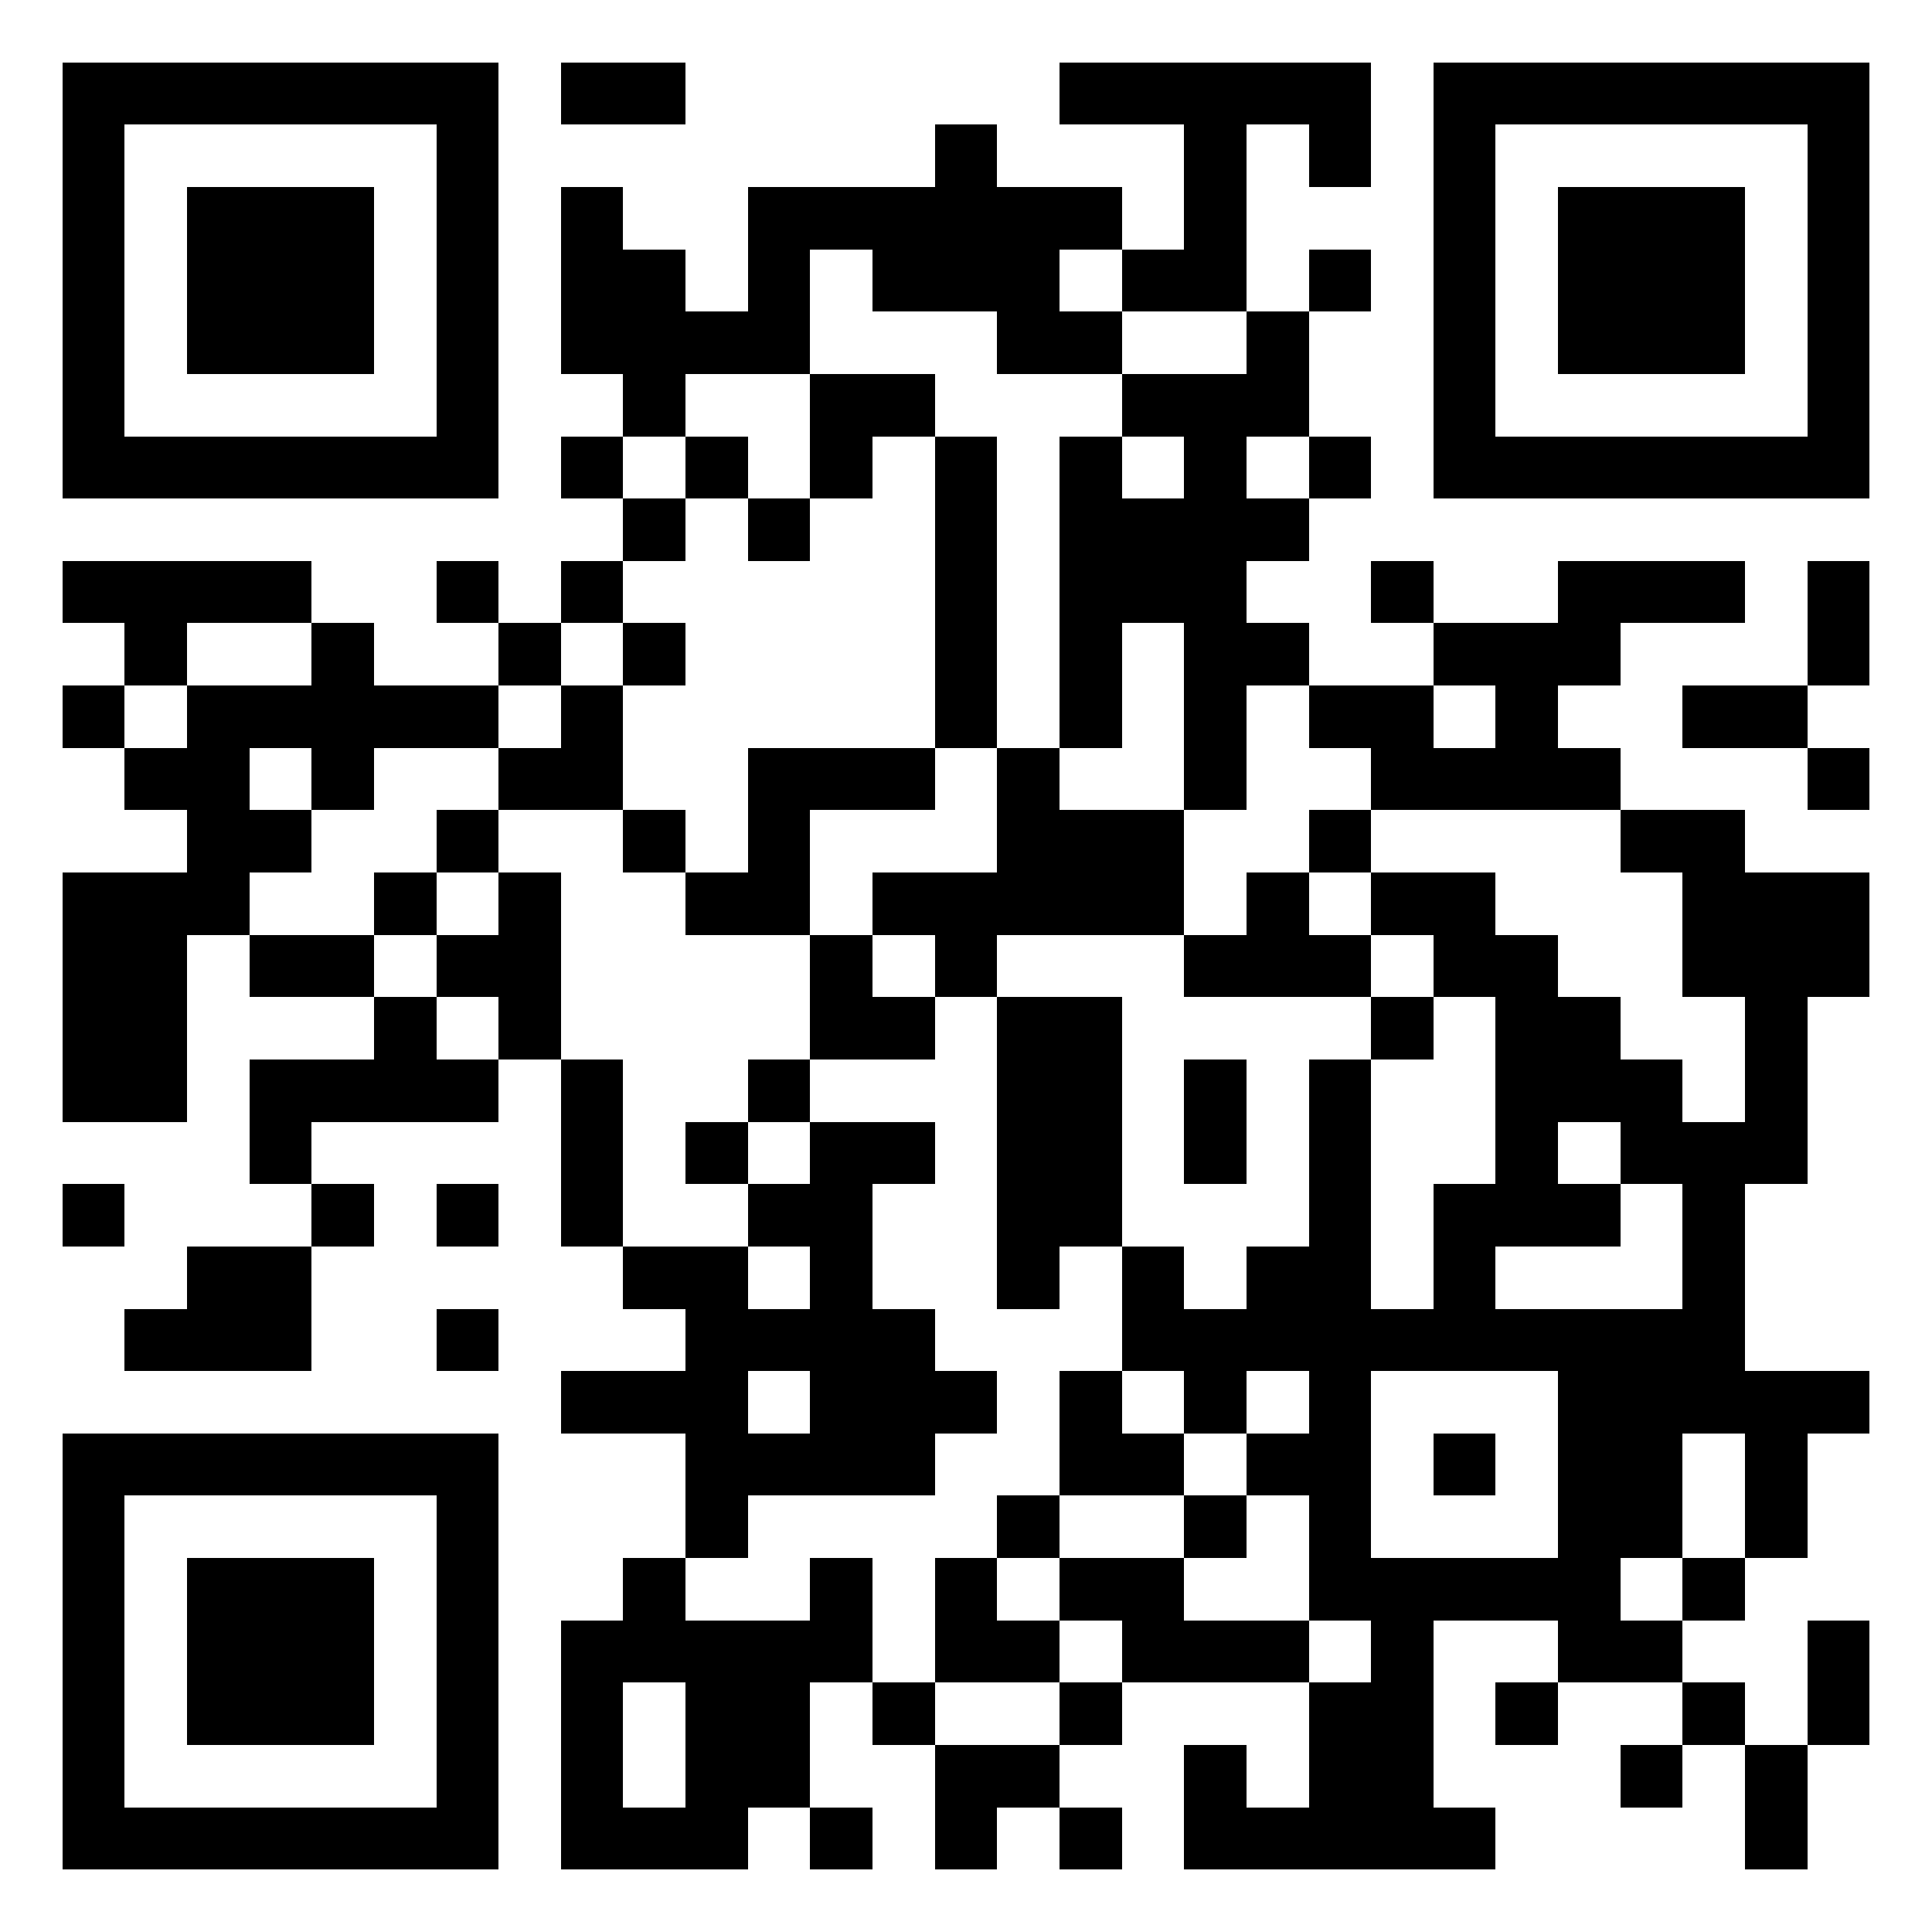 <?xml version="1.0" encoding="utf-8" standalone="yes"?> <svg width="200" height="200" viewBox="-1 -1 31 31" xmlns="http://www.w3.org/2000/svg" xmlns:xlink="http://www.w3.org/1999/xlink" shape-rendering="crispEdges" id="qr code"><rect id="qr background" fill-opacity="1" fill="rgb(255, 255, 255)" x="-1" y="-1" width="31" height="31"></rect><path fill-opacity="1" fill="rgb(0, 0, 0)" id="qr dark pixels" fill-rule="evenodd" d="M 8 0 L 10 0 L 10 1 L 8 1 z M 16 0 L 21 0 L 21 2 L 20 2 L 20 1 L 19 1 L 19 4 L 17 4 L 17 3 L 18 3 L 18 1 L 16 1 z M 14 1 L 15 1 L 15 2 L 17 2 L 17 3 L 16 3 L 16 4 L 17 4 L 17 5 L 15 5 L 15 4 L 13 4 L 13 3 L 12 3 L 12 5 L 10 5 L 10 6 L 9 6 L 9 5 L 8 5 L 8 2 L 9 2 L 9 3 L 10 3 L 10 4 L 11 4 L 11 2 L 14 2 z M 20 3 L 21 3 L 21 4 L 20 4 z M 19 4 L 20 4 L 20 6 L 19 6 L 19 7 L 20 7 L 20 8 L 19 8 L 19 9 L 20 9 L 20 10 L 19 10 L 19 12 L 18 12 L 18 9 L 17 9 L 17 11 L 16 11 L 16 6 L 17 6 L 17 7 L 18 7 L 18 6 L 17 6 L 17 5 L 19 5 z M 12 5 L 14 5 L 14 6 L 13 6 L 13 7 L 12 7 z M 8 6 L 9 6 L 9 7 L 8 7 z M 10 6 L 11 6 L 11 7 L 10 7 z M 14 6 L 15 6 L 15 11 L 14 11 z M 20 6 L 21 6 L 21 7 L 20 7 z M 9 7 L 10 7 L 10 8 L 9 8 z M 11 7 L 12 7 L 12 8 L 11 8 z M 0 8 L 4 8 L 4 9 L 2 9 L 2 10 L 1 10 L 1 9 L 0 9 z M 6 8 L 7 8 L 7 9 L 6 9 z M 8 8 L 9 8 L 9 9 L 8 9 z M 21 8 L 22 8 L 22 9 L 21 9 z M 24 8 L 27 8 L 27 9 L 25 9 L 25 10 L 24 10 L 24 11 L 25 11 L 25 12 L 21 12 L 21 11 L 20 11 L 20 10 L 22 10 L 22 11 L 23 11 L 23 10 L 22 10 L 22 9 L 24 9 z M 28 8 L 29 8 L 29 10 L 28 10 z M 4 9 L 5 9 L 5 10 L 7 10 L 7 11 L 5 11 L 5 12 L 4 12 L 4 11 L 3 11 L 3 12 L 4 12 L 4 13 L 3 13 L 3 14 L 2 14 L 2 17 L 0 17 L 0 13 L 2 13 L 2 12 L 1 12 L 1 11 L 2 11 L 2 10 L 4 10 z M 7 9 L 8 9 L 8 10 L 7 10 z M 9 9 L 10 9 L 10 10 L 9 10 z M 0 10 L 1 10 L 1 11 L 0 11 z M 8 10 L 9 10 L 9 12 L 7 12 L 7 11 L 8 11 z M 26 10 L 28 10 L 28 11 L 26 11 z M 11 11 L 14 11 L 14 12 L 12 12 L 12 14 L 10 14 L 10 13 L 11 13 z M 15 11 L 16 11 L 16 12 L 18 12 L 18 14 L 15 14 L 15 15 L 14 15 L 14 14 L 13 14 L 13 13 L 15 13 z M 28 11 L 29 11 L 29 12 L 28 12 z M 6 12 L 7 12 L 7 13 L 6 13 z M 9 12 L 10 12 L 10 13 L 9 13 z M 20 12 L 21 12 L 21 13 L 20 13 z M 25 12 L 27 12 L 27 13 L 29 13 L 29 15 L 28 15 L 28 18 L 27 18 L 27 21 L 29 21 L 29 22 L 28 22 L 28 24 L 27 24 L 27 22 L 26 22 L 26 24 L 25 24 L 25 25 L 26 25 L 26 26 L 24 26 L 24 25 L 22 25 L 22 28 L 23 28 L 23 29 L 18 29 L 18 27 L 19 27 L 19 28 L 20 28 L 20 26 L 21 26 L 21 25 L 20 25 L 20 23 L 19 23 L 19 22 L 20 22 L 20 21 L 19 21 L 19 22 L 18 22 L 18 21 L 17 21 L 17 19 L 18 19 L 18 20 L 19 20 L 19 19 L 20 19 L 20 16 L 21 16 L 21 20 L 22 20 L 22 18 L 23 18 L 23 15 L 22 15 L 22 14 L 21 14 L 21 13 L 23 13 L 23 14 L 24 14 L 24 15 L 25 15 L 25 16 L 26 16 L 26 17 L 27 17 L 27 15 L 26 15 L 26 13 L 25 13 zM 24 17 L 25 17 L 25 18 L 24 18 z M 25 18 L 26 18 L 26 20 L 23 20 L 23 19 L 25 19 z M 21 21 L 24 21 L 24 24 L 21 24 z M 5 13 L 6 13 L 6 14 L 5 14 z M 7 13 L 8 13 L 8 16 L 7 16 L 7 15 L 6 15 L 6 14 L 7 14 z M 19 13 L 20 13 L 20 14 L 21 14 L 21 15 L 18 15 L 18 14 L 19 14 z M 3 14 L 5 14 L 5 15 L 3 15 z M 12 14 L 13 14 L 13 15 L 14 15 L 14 16 L 12 16 z M 5 15 L 6 15 L 6 16 L 7 16 L 7 17 L 4 17 L 4 18 L 3 18 L 3 16 L 5 16 z M 15 15 L 17 15 L 17 19 L 16 19 L 16 20 L 15 20 z M 21 15 L 22 15 L 22 16 L 21 16 z M 8 16 L 9 16 L 9 19 L 8 19 z M 11 16 L 12 16 L 12 17 L 11 17 z M 18 16 L 19 16 L 19 18 L 18 18 z M 10 17 L 11 17 L 11 18 L 10 18 z M 12 17 L 14 17 L 14 18 L 13 18 L 13 20 L 14 20 L 14 21 L 15 21 L 15 22 L 14 22 L 14 23 L 11 23 L 11 24 L 10 24 L 10 22 L 8 22 L 8 21 L 10 21 L 10 20 L 9 20 L 9 19 L 11 19 L 11 20 L 12 20 L 12 19 L 11 19 L 11 18 L 12 18 zM 11 21 L 12 21 L 12 22 L 11 22 z M 0 18 L 1 18 L 1 19 L 0 19 z M 4 18 L 5 18 L 5 19 L 4 19 z M 6 18 L 7 18 L 7 19 L 6 19 z M 2 19 L 4 19 L 4 21 L 1 21 L 1 20 L 2 20 z M 6 20 L 7 20 L 7 21 L 6 21 z M 16 21 L 17 21 L 17 22 L 18 22 L 18 23 L 16 23 z M 22 22 L 23 22 L 23 23 L 22 23 z M 15 23 L 16 23 L 16 24 L 15 24 z M 18 23 L 19 23 L 19 24 L 18 24 z M 9 24 L 10 24 L 10 25 L 12 25 L 12 24 L 13 24 L 13 26 L 12 26 L 12 28 L 11 28 L 11 29 L 8 29 L 8 25 L 9 25 zM 9 26 L 10 26 L 10 28 L 9 28 z M 14 24 L 15 24 L 15 25 L 16 25 L 16 26 L 14 26 z M 16 24 L 18 24 L 18 25 L 20 25 L 20 26 L 17 26 L 17 25 L 16 25 z M 26 24 L 27 24 L 27 25 L 26 25 z M 28 25 L 29 25 L 29 27 L 28 27 z M 13 26 L 14 26 L 14 27 L 13 27 z M 16 26 L 17 26 L 17 27 L 16 27 z M 23 26 L 24 26 L 24 27 L 23 27 z M 26 26 L 27 26 L 27 27 L 26 27 z M 14 27 L 16 27 L 16 28 L 15 28 L 15 29 L 14 29 z M 25 27 L 26 27 L 26 28 L 25 28 z M 27 27 L 28 27 L 28 29 L 27 29 z M 12 28 L 13 28 L 13 29 L 12 29 z M 16 28 L 17 28 L 17 29 L 16 29 z"></path><path id="qr squares" d="M0,0h7h0v0v7v0h0h-7h0v0v-7v0h0zM1,1h5h0v0v5v0h0h-5h0v0v-5v0h0zM2,2h3h0v0v3v0h0h-3h0v0v-3v0h0z M22,0h7h0v0v7v0h0h-7h0v0v-7v0h0zM23,1h5h0v0v5v0h0h-5h0v0v-5v0h0zM24,2h3h0v0v3v0h0h-3h0v0v-3v0h0z M0,22h7h0v0v7v0h0h-7h0v0v-7v0h0zM1,23h5h0v0v5v0h0h-5h0v0v-5v0h0zM2,24h3h0v0v3v0h0h-3h0v0v-3v0h0z" fill-rule="evenodd" fill-opacity="1" fill="rgb(0, 0, 0)"></path></svg>